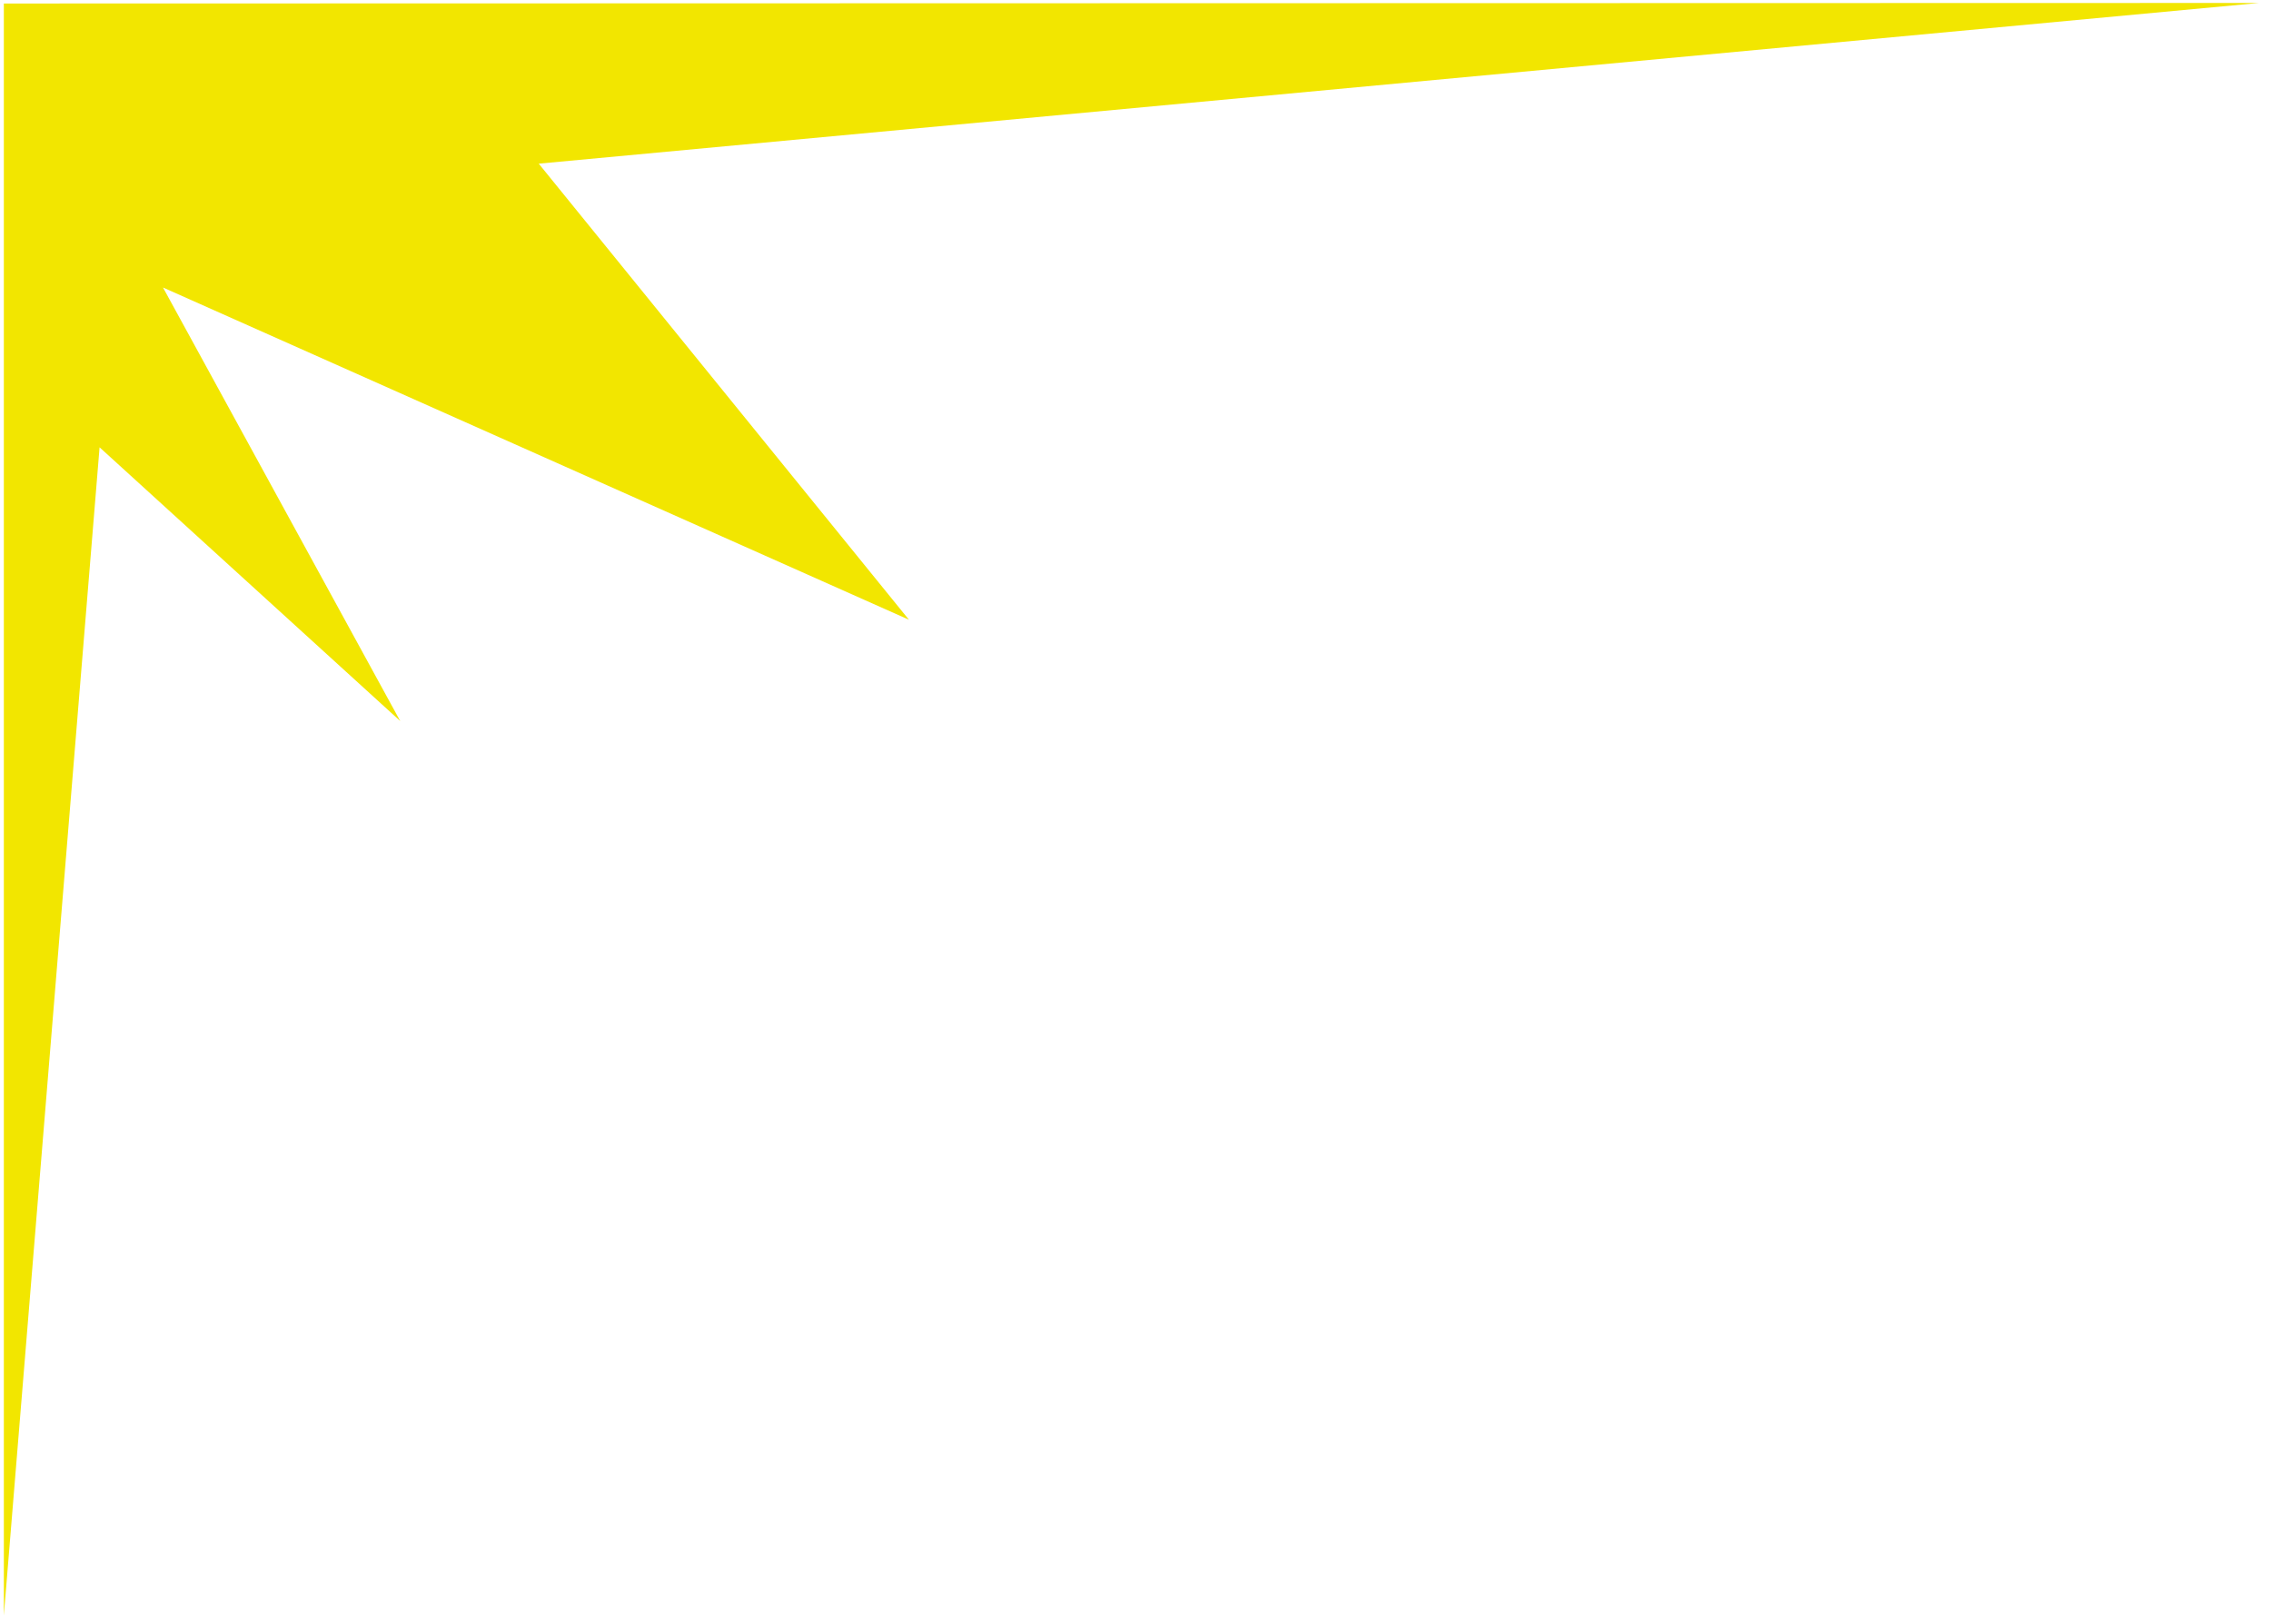 <?xml version="1.0" encoding="UTF-8"?> <svg xmlns="http://www.w3.org/2000/svg" width="130" height="93" viewBox="0 0 130 93" fill="none"><path d="M0.22 0.2V92.49L5.7 25.61L22.91 41.28L9.33 16.46L52.03 35.48L30.84 9.37L129.31 0.17L0.22 0.2Z" fill="#F2E600"></path></svg> 